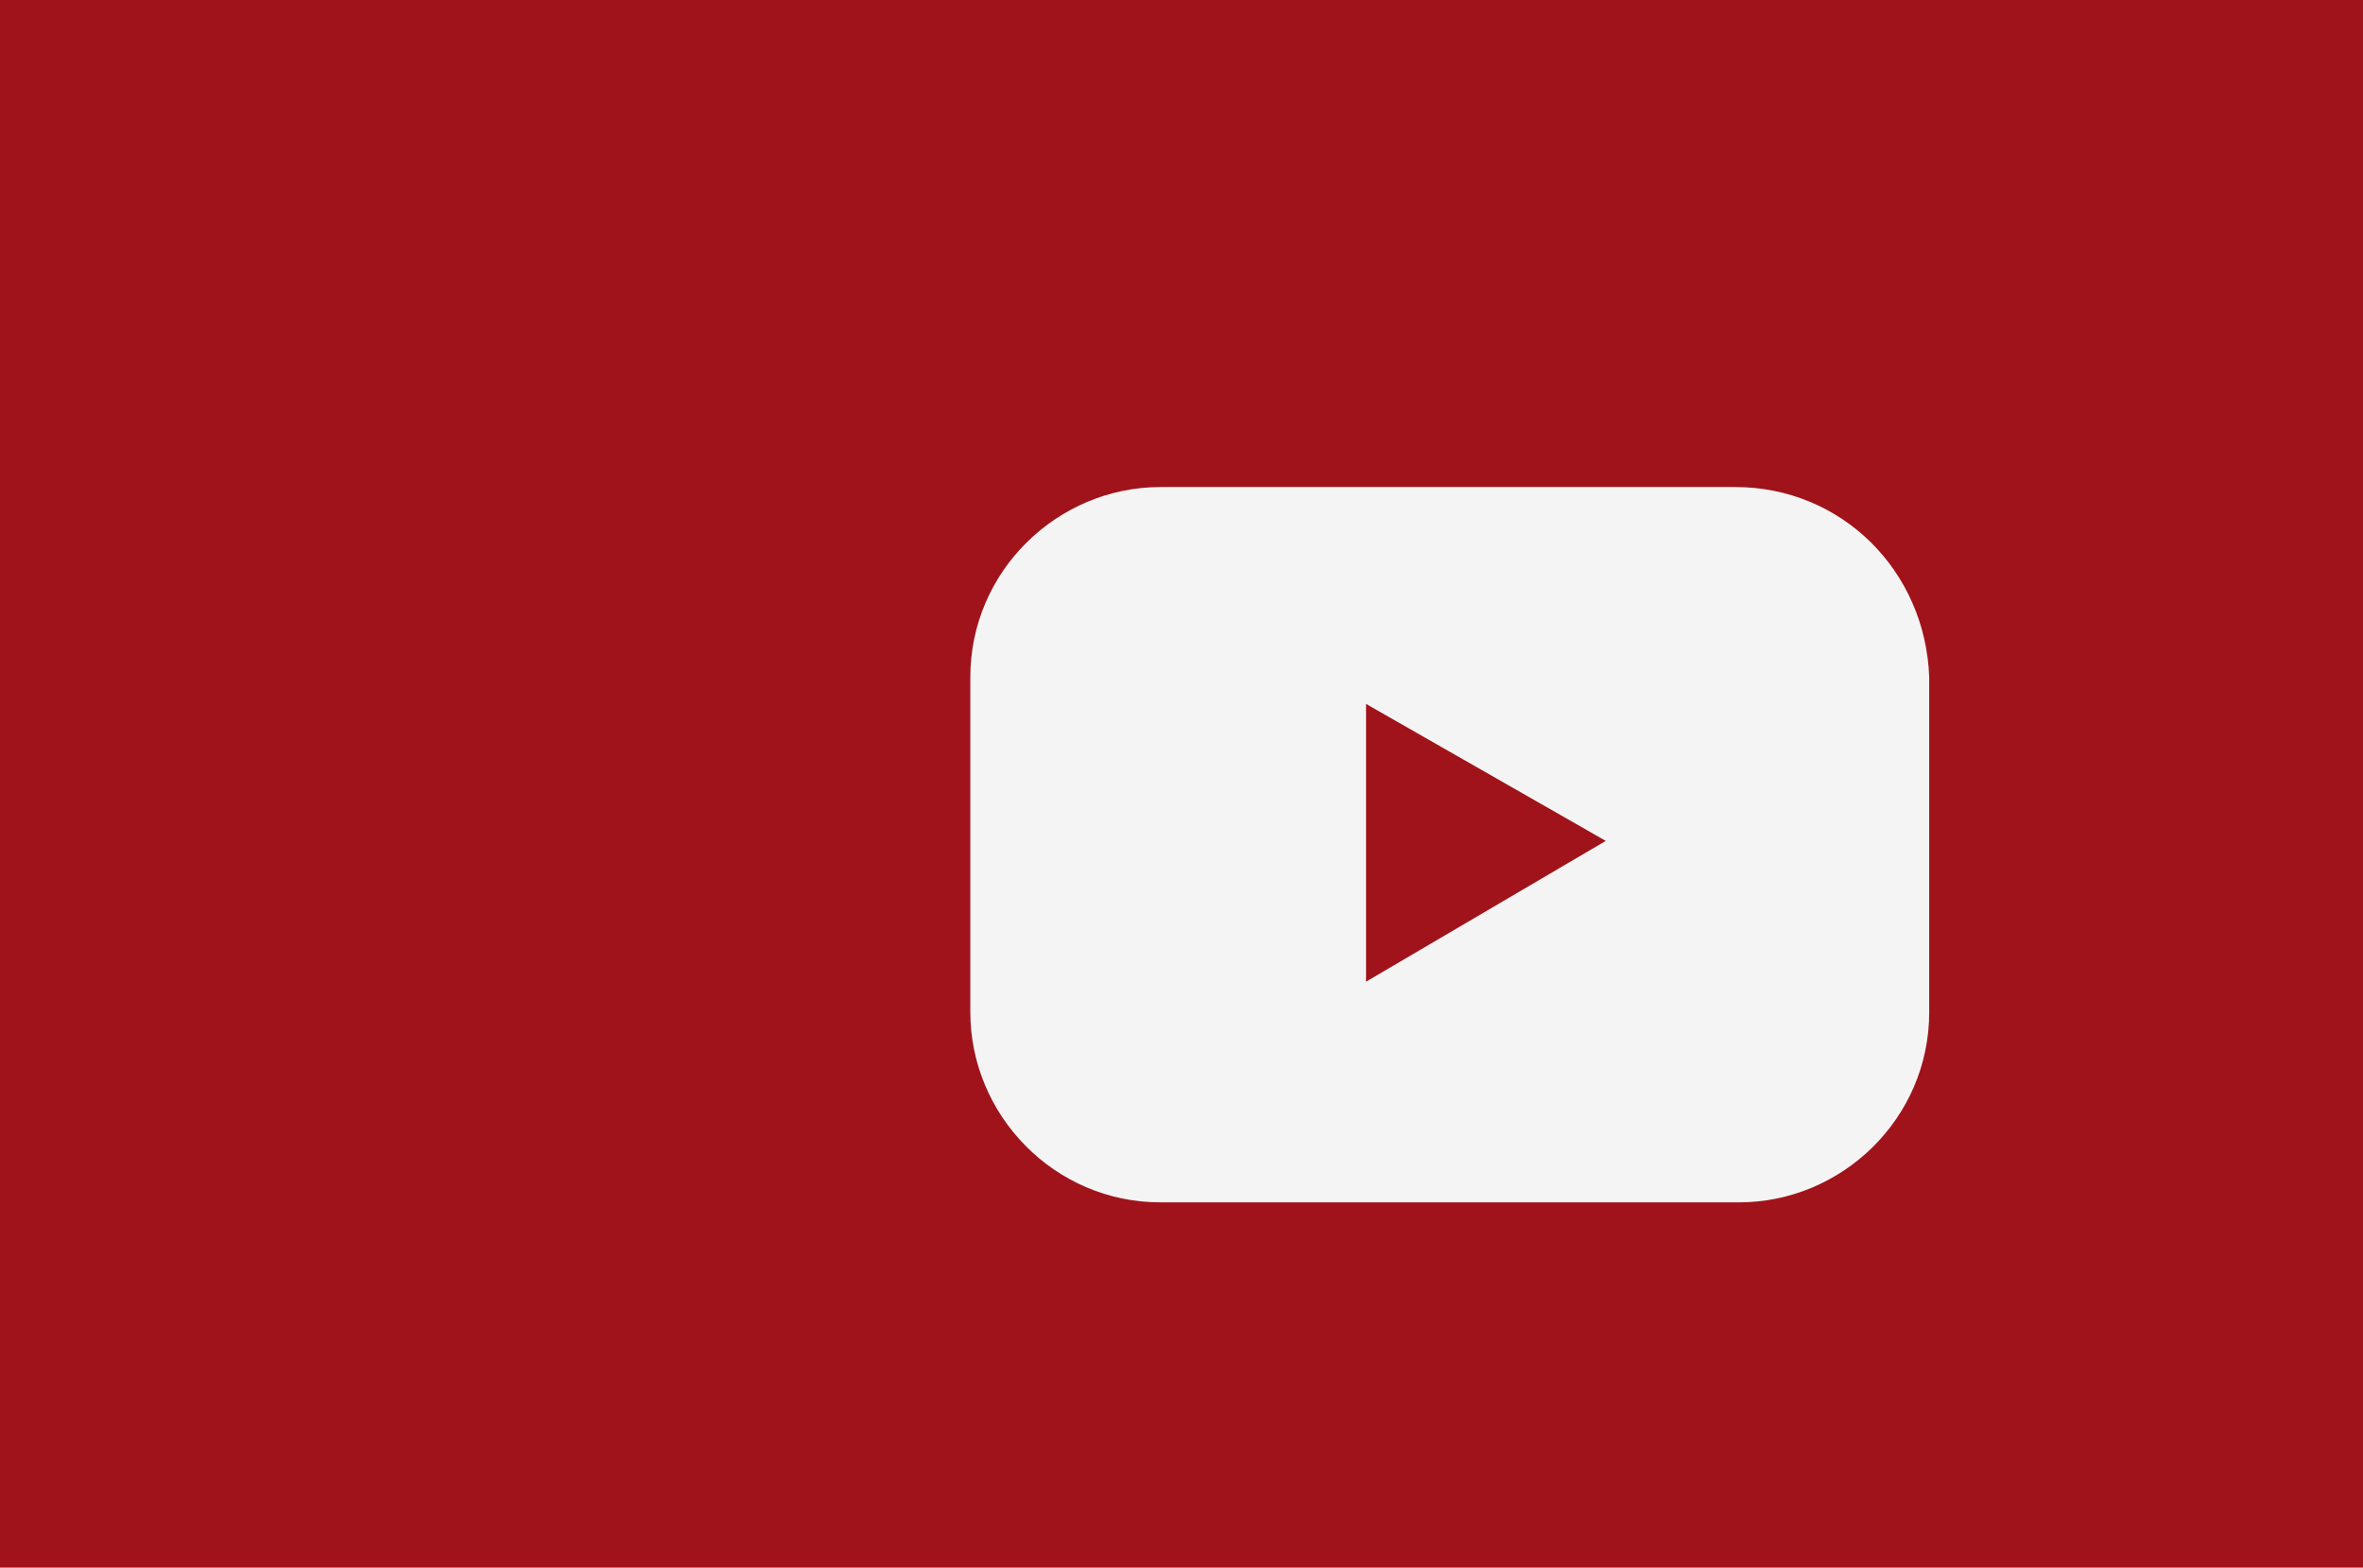 <?xml version="1.0" encoding="utf-8"?>
<!-- Generator: Adobe Illustrator 21.0.0, SVG Export Plug-In . SVG Version: 6.00 Build 0)  -->
<svg version="1.1" id="Capa_1" xmlns="http://www.w3.org/2000/svg" xmlns:xlink="http://www.w3.org/1999/xlink" x="0px" y="0px"
	 viewBox="0 0 62.1 41.2" style="enable-background:new 0 0 62.1 41.2;" xml:space="preserve">
<style type="text/css">
	.st0{fill:#9A999E;}
	.st1{opacity:0.8;fill:#0083C6;}
	.st2{opacity:0.5;}
	.st3{clip-path:url(#SVGID_4_);fill:#2F4680;}
	.st4{fill-rule:evenodd;clip-rule:evenodd;fill:#FFFFFF;}
	.st5{fill-rule:evenodd;clip-rule:evenodd;fill:#2F3F79;}
	.st6{fill-rule:evenodd;clip-rule:evenodd;fill:#2F4179;}
	.st7{fill-rule:evenodd;clip-rule:evenodd;fill:#2F417B;}
	.st8{fill-rule:evenodd;clip-rule:evenodd;fill:#2F427C;}
	.st9{fill-rule:evenodd;clip-rule:evenodd;fill:#2F437D;}
	.st10{fill-rule:evenodd;clip-rule:evenodd;fill:#2F447E;}
	.st11{fill-rule:evenodd;clip-rule:evenodd;fill:#2F4580;}
	.st12{fill-rule:evenodd;clip-rule:evenodd;fill:#2F4680;}
	.st13{fill-rule:evenodd;clip-rule:evenodd;fill:#2F4882;}
	.st14{fill-rule:evenodd;clip-rule:evenodd;fill:#2F4983;}
	.st15{fill-rule:evenodd;clip-rule:evenodd;fill:#2F4A84;}
	.st16{fill-rule:evenodd;clip-rule:evenodd;fill:#2E4B85;}
	.st17{fill-rule:evenodd;clip-rule:evenodd;fill:#304B85;}
	.st18{fill-rule:evenodd;clip-rule:evenodd;fill:#2F4C87;}
	.st19{fill-rule:evenodd;clip-rule:evenodd;fill:#304D88;}
	.st20{fill-rule:evenodd;clip-rule:evenodd;fill:#314E87;}
	.st21{fill-rule:evenodd;clip-rule:evenodd;fill:#314F89;}
	.st22{fill-rule:evenodd;clip-rule:evenodd;fill:#315089;}
	.st23{fill-rule:evenodd;clip-rule:evenodd;fill:#31508A;}
	.st24{fill-rule:evenodd;clip-rule:evenodd;fill:#32518A;}
	.st25{fill-rule:evenodd;clip-rule:evenodd;fill:#35528B;}
	.st26{fill-rule:evenodd;clip-rule:evenodd;fill:#34548C;}
	.st27{fill-rule:evenodd;clip-rule:evenodd;fill:#36558D;}
	.st28{fill-rule:evenodd;clip-rule:evenodd;fill:#36568E;}
	.st29{fill-rule:evenodd;clip-rule:evenodd;fill:#38568C;}
	.st30{fill-rule:evenodd;clip-rule:evenodd;fill:#39578E;}
	.st31{fill-rule:evenodd;clip-rule:evenodd;fill:#38568D;}
	.st32{fill-rule:evenodd;clip-rule:evenodd;fill:#3A588F;}
	.st33{fill-rule:evenodd;clip-rule:evenodd;fill:#39588F;}
	.st34{fill-rule:evenodd;clip-rule:evenodd;fill:#3C5990;}
	.st35{fill-rule:evenodd;clip-rule:evenodd;fill:#3C5A90;}
	.st36{fill-rule:evenodd;clip-rule:evenodd;fill:#3E5C91;}
	.st37{fill-rule:evenodd;clip-rule:evenodd;fill:#3E5D92;}
	.st38{fill-rule:evenodd;clip-rule:evenodd;fill:#405F93;}
	.st39{fill-rule:evenodd;clip-rule:evenodd;fill:#405D92;}
	.st40{fill-rule:evenodd;clip-rule:evenodd;fill:#3F5F93;}
	.st41{fill-rule:evenodd;clip-rule:evenodd;fill:#426093;}
	.st42{fill-rule:evenodd;clip-rule:evenodd;fill:#426194;}
	.st43{fill-rule:evenodd;clip-rule:evenodd;fill:#436194;}
	.st44{fill-rule:evenodd;clip-rule:evenodd;fill:#436295;}
	.st45{fill-rule:evenodd;clip-rule:evenodd;fill:#436396;}
	.st46{fill-rule:evenodd;clip-rule:evenodd;fill:#456495;}
	.st47{fill-rule:evenodd;clip-rule:evenodd;fill:#456496;}
	.st48{fill-rule:evenodd;clip-rule:evenodd;fill:#476596;}
	.st49{fill-rule:evenodd;clip-rule:evenodd;fill:#476696;}
	.st50{fill-rule:evenodd;clip-rule:evenodd;fill:#476697;}
	.st51{fill-rule:evenodd;clip-rule:evenodd;fill:#476798;}
	.st52{fill-rule:evenodd;clip-rule:evenodd;fill:#496899;}
	.st53{fill-rule:evenodd;clip-rule:evenodd;fill:#496A98;}
	.st54{fill-rule:evenodd;clip-rule:evenodd;fill:#4A6A9A;}
	.st55{fill-rule:evenodd;clip-rule:evenodd;fill:#4A6B99;}
	.st56{fill-rule:evenodd;clip-rule:evenodd;fill:#4A6B9A;}
	.st57{fill-rule:evenodd;clip-rule:evenodd;fill:#B81D2D;}
	.st58{fill:#D7D8DC;stroke:#D7D8DC;stroke-width:2;stroke-miterlimit:10;}
	.st59{fill:#FFFFFF;stroke:#D7D8DC;stroke-width:2;stroke-miterlimit:10;}
	.st60{fill:#444242;}
	.st61{fill:#A0131A;}
	.st62{fill:url(#SVGID_7_);}
	.st63{fill:url(#SVGID_10_);}
	.st64{opacity:0.4;clip-path:url(#SVGID_12_);fill:#444242;}
	.st65{clip-path:url(#SVGID_12_);}
	.st66{fill:#FFFFFF;}
	.st67{opacity:0.7;fill:#444242;}
	.st68{fill:#FFFFFF;stroke:#000000;stroke-miterlimit:10;}
	.st69{fill-rule:evenodd;clip-rule:evenodd;}
	.st70{fill-rule:evenodd;clip-rule:evenodd;fill:#1CACE9;}
	.st71{opacity:0.5;fill:#FFFFFF;}
	.st72{fill-rule:evenodd;clip-rule:evenodd;fill:url(#SVGID_15_);}
	.st73{fill:#F4F4F5;}
	.st74{fill:url(#SVGID_16_);}
	.st75{fill:url(#SVGID_17_);}
	.st76{fill:#067FB2;}
	.st77{fill-rule:evenodd;clip-rule:evenodd;fill:#287CF4;}
	.st78{fill-rule:evenodd;clip-rule:evenodd;fill:#11B8EC;}
	.st79{fill:none;stroke:#000000;}
	.st80{fill:#11B8EC;}
	.st81{fill-rule:evenodd;clip-rule:evenodd;fill:#282828;}
	.st82{fill:#46CE70;}
	.st83{fill-rule:evenodd;clip-rule:evenodd;fill:#E5F3FB;}
	.st84{fill:#282828;}
	.st85{fill:#F63D6E;}
	.st86{fill:url(#SVGID_18_);}
	.st87{fill:#395395;}
	.st88{fill:#7BC2F5;}
	.st89{fill:#32B746;}
	.st90{fill:#FFEB15;}
	.st91{fill:url(#SVGID_21_);}
	.st92{opacity:0.4;clip-path:url(#SVGID_23_);fill:url(#SVGID_24_);}
	.st93{opacity:0.4;clip-path:url(#SVGID_23_);fill:url(#SVGID_25_);}
	.st94{opacity:0.6;clip-path:url(#SVGID_27_);fill:url(#SVGID_28_);}
	.st95{opacity:0.6;clip-path:url(#SVGID_27_);fill:url(#SVGID_29_);}
	.st96{opacity:0.6;clip-path:url(#SVGID_31_);fill:url(#SVGID_32_);}
	.st97{opacity:0.6;clip-path:url(#SVGID_31_);fill:url(#SVGID_33_);}
	.st98{fill:url(#SVGID_36_);}
	.st99{fill:url(#SVGID_39_);}
	.st100{fill:url(#SVGID_42_);}
	.st101{opacity:0.3;}
	.st102{fill:none;stroke:#A0131A;stroke-miterlimit:10;}
	.st103{fill:none;stroke:#444242;stroke-width:0.6;stroke-miterlimit:10;}
	.st104{fill:#D7D8DC;}
	.st105{opacity:0.15;}
	.st106{fill:none;stroke:#444242;stroke-width:0.75;stroke-miterlimit:10;}
	.st107{fill:url(#SVGID_47_);}
	.st108{fill:url(#SVGID_50_);}
	.st109{fill:url(#SVGID_51_);}
	.st110{fill:url(#SVGID_54_);}
	.st111{fill:url(#SVGID_55_);}
	.st112{fill:url(#SVGID_58_);}
	.st113{fill:url(#SVGID_59_);}
	.st114{fill:url(#SVGID_62_);}
	.st115{fill:url(#SVGID_63_);}
	.st116{fill:url(#SVGID_66_);}
	.st117{fill:url(#SVGID_67_);}
	.st118{fill:url(#SVGID_70_);}
	.st119{fill:url(#SVGID_71_);}
	.st120{fill:url(#SVGID_74_);}
	.st121{fill:url(#SVGID_75_);}
	.st122{clip-path:url(#SVGID_77_);}
	.st123{fill:url(#SVGID_78_);}
	.st124{fill:url(#SVGID_79_);}
	.st125{fill:url(#SVGID_82_);}
	.st126{fill:url(#SVGID_83_);}
	.st127{fill:url(#SVGID_86_);}
	.st128{fill:url(#SVGID_87_);}
	.st129{opacity:0.7;clip-path:url(#SVGID_89_);fill:url(#SVGID_90_);}
	.st130{opacity:0.7;clip-path:url(#SVGID_89_);fill:url(#SVGID_91_);}
	.st131{clip-path:url(#SVGID_93_);}
	.st132{opacity:0.4;clip-path:url(#SVGID_93_);}
	.st133{clip-path:url(#SVGID_97_);}
	.st134{fill:#CD700C;}
	.st135{fill:#0083C6;}
	.st136{fill:#C8BA15;}
	.st137{fill:#007C41;}
	.st138{fill:url(#SVGID_100_);}
	.st139{fill:url(#SVGID_101_);}
	.st140{fill:url(#SVGID_104_);}
	.st141{fill:url(#SVGID_105_);}
	.st142{fill:url(#SVGID_108_);}
	.st143{fill:url(#SVGID_109_);}
	.st144{fill-rule:evenodd;clip-rule:evenodd;fill:#A0131A;}
	.st145{fill:#A31414;}
	.st146{fill:#B6B6B7;}
	.st147{clip-path:url(#XMLID_66_);fill:#222220;}
	.st148{fill:#3A4966;}
	.st149{fill:#A0A1A1;}
	.st150{fill:#222220;}
	.st151{fill:none;}
	.st152{fill-rule:evenodd;clip-rule:evenodd;fill:#ECE23A;}
	.st153{fill-rule:evenodd;clip-rule:evenodd;fill:#D3CA2D;}
	.st154{fill:#CC5B2C;}
	.st155{fill:url(#SVGID_110_);}
	.st156{fill:#222221;}
	.st157{fill:url(#SVGID_111_);}
	.st158{fill:url(#SVGID_112_);}
	.st159{fill:url(#SVGID_113_);}
	.st160{fill:url(#SVGID_114_);}
	.st161{fill:#0074BA;}
	.st162{fill:#797878;}
	.st163{fill:url(#SVGID_115_);}
	.st164{fill:url(#SVGID_116_);}
	.st165{fill:url(#SVGID_117_);}
	.st166{fill:url(#SVGID_118_);}
	.st167{fill:url(#SVGID_119_);}
	.st168{fill:url(#SVGID_120_);}
	.st169{fill:url(#SVGID_121_);}
	.st170{fill:url(#SVGID_122_);}
	.st171{fill:url(#SVGID_123_);}
	.st172{fill:url(#SVGID_124_);}
	.st173{fill:url(#SVGID_125_);}
	.st174{fill:url(#SVGID_126_);}
	.st175{fill:url(#SVGID_127_);}
	.st176{fill:url(#SVGID_128_);}
	.st177{fill:url(#SVGID_129_);}
	.st178{fill:url(#SVGID_130_);}
	.st179{fill:url(#SVGID_131_);}
	.st180{fill:url(#SVGID_132_);}
	.st181{fill:url(#SVGID_133_);}
	.st182{fill:url(#SVGID_134_);}
	.st183{fill:url(#SVGID_135_);}
	.st184{fill:url(#SVGID_136_);}
	.st185{fill:url(#SVGID_137_);}
	.st186{fill:url(#SVGID_138_);}
	.st187{fill:url(#SVGID_139_);}
	.st188{fill:url(#SVGID_140_);}
	.st189{fill:url(#SVGID_141_);}
	.st190{fill:url(#SVGID_142_);}
	.st191{fill:url(#SVGID_143_);}
	.st192{fill:url(#SVGID_144_);}
	.st193{fill:url(#SVGID_145_);}
	.st194{fill:url(#SVGID_146_);}
	.st195{fill:url(#SVGID_147_);}
	.st196{fill:url(#SVGID_148_);}
	.st197{fill:url(#SVGID_149_);}
	.st198{fill:url(#SVGID_150_);}
	.st199{fill:url(#SVGID_151_);}
	.st200{fill:url(#SVGID_152_);}
	.st201{fill:url(#SVGID_153_);}
	.st202{fill:url(#SVGID_154_);}
	.st203{fill:url(#SVGID_155_);}
	.st204{fill:url(#SVGID_156_);}
	.st205{fill:url(#SVGID_157_);}
	.st206{fill:url(#SVGID_158_);}
	.st207{fill:url(#SVGID_159_);}
	.st208{fill:url(#SVGID_160_);}
	.st209{fill:url(#SVGID_161_);}
	.st210{fill:url(#SVGID_162_);}
	.st211{fill:url(#SVGID_163_);}
	.st212{fill:url(#SVGID_164_);}
	.st213{fill:url(#SVGID_165_);}
	.st214{fill:url(#SVGID_166_);}
	.st215{fill:url(#SVGID_167_);}
	.st216{fill:url(#SVGID_168_);}
	.st217{fill:url(#SVGID_169_);}
	.st218{fill:url(#SVGID_170_);}
	.st219{fill:url(#SVGID_171_);}
	.st220{fill:url(#SVGID_172_);}
	.st221{fill:url(#SVGID_173_);}
	.st222{fill:url(#SVGID_174_);}
	.st223{fill:url(#SVGID_175_);}
	.st224{fill:url(#SVGID_176_);}
	.st225{fill:url(#SVGID_177_);}
	.st226{fill:url(#SVGID_178_);}
	.st227{fill:url(#SVGID_179_);}
	.st228{fill:url(#SVGID_180_);}
	.st229{fill:url(#SVGID_181_);}
	.st230{fill:url(#SVGID_182_);}
	.st231{fill:url(#SVGID_183_);}
	.st232{fill:url(#SVGID_184_);}
	.st233{fill:url(#SVGID_185_);}
	.st234{fill:url(#SVGID_186_);}
	.st235{fill:url(#SVGID_187_);}
	.st236{fill:url(#SVGID_188_);}
	.st237{fill:url(#SVGID_189_);}
	.st238{fill:url(#SVGID_190_);}
	.st239{fill:url(#SVGID_191_);}
	.st240{fill:url(#SVGID_192_);}
	.st241{fill:url(#SVGID_193_);}
	.st242{fill:url(#SVGID_194_);}
	.st243{fill:url(#SVGID_195_);}
	.st244{fill:url(#SVGID_196_);}
	.st245{fill:url(#SVGID_197_);}
	.st246{fill:url(#SVGID_198_);}
	.st247{fill:url(#SVGID_199_);}
	.st248{fill:url(#SVGID_200_);}
	.st249{fill:url(#SVGID_201_);}
	.st250{fill:url(#SVGID_202_);}
	.st251{fill:url(#SVGID_203_);}
	.st252{fill:url(#SVGID_204_);}
	.st253{fill:url(#SVGID_205_);}
	.st254{fill:url(#SVGID_206_);}
	.st255{fill:url(#SVGID_207_);}
	.st256{fill:url(#SVGID_208_);}
	.st257{fill:url(#SVGID_209_);}
	.st258{fill:url(#SVGID_210_);}
	.st259{fill:url(#SVGID_211_);}
	.st260{fill:url(#SVGID_212_);}
	.st261{fill:url(#SVGID_213_);}
	.st262{fill:url(#SVGID_214_);}
	.st263{fill:url(#SVGID_215_);}
	.st264{fill:url(#SVGID_216_);}
	.st265{fill:url(#SVGID_217_);}
	.st266{fill:url(#SVGID_218_);}
	.st267{fill:url(#SVGID_219_);}
	.st268{fill:url(#SVGID_220_);}
	.st269{fill:url(#SVGID_221_);}
	.st270{fill:url(#SVGID_222_);}
	.st271{fill:url(#SVGID_223_);}
	.st272{fill:url(#SVGID_224_);}
	.st273{fill:url(#SVGID_225_);}
	.st274{fill:url(#SVGID_226_);}
	.st275{fill:url(#SVGID_227_);}
	.st276{fill:url(#SVGID_228_);}
	.st277{fill:url(#SVGID_229_);}
	.st278{fill:url(#SVGID_230_);}
	.st279{fill:url(#SVGID_231_);}
	.st280{fill:url(#SVGID_232_);}
	.st281{fill:url(#SVGID_233_);}
	.st282{fill:url(#SVGID_234_);}
	.st283{fill:url(#SVGID_235_);}
	.st284{fill:url(#SVGID_236_);}
	.st285{fill:url(#SVGID_237_);}
	.st286{fill:url(#SVGID_238_);}
	.st287{fill:url(#SVGID_239_);}
	.st288{fill:url(#SVGID_240_);}
	.st289{fill:url(#SVGID_241_);}
	.st290{fill:url(#SVGID_242_);}
	.st291{fill:url(#SVGID_243_);}
	.st292{fill:url(#SVGID_244_);}
	.st293{fill:url(#SVGID_245_);}
	.st294{fill:url(#SVGID_246_);}
	.st295{fill:url(#SVGID_247_);}
	.st296{fill:url(#SVGID_248_);}
	.st297{fill:url(#SVGID_249_);}
	.st298{fill:url(#SVGID_250_);}
	.st299{fill:url(#SVGID_251_);}
	.st300{fill:url(#SVGID_252_);}
	.st301{fill:url(#SVGID_253_);}
	.st302{fill:url(#SVGID_254_);}
	.st303{fill:url(#SVGID_255_);}
	.st304{fill:url(#SVGID_256_);}
	.st305{fill:url(#SVGID_257_);}
	.st306{fill:url(#SVGID_258_);}
	.st307{fill:url(#SVGID_259_);}
	.st308{fill:url(#SVGID_260_);}
	.st309{fill:url(#SVGID_261_);}
	.st310{fill:url(#SVGID_262_);}
	.st311{fill:url(#SVGID_263_);}
	.st312{fill:url(#SVGID_264_);}
	.st313{fill:url(#SVGID_265_);}
	.st314{fill:url(#SVGID_266_);}
	.st315{fill:url(#SVGID_267_);}
	.st316{fill:url(#SVGID_268_);}
	.st317{fill:url(#SVGID_269_);}
	.st318{fill:url(#SVGID_270_);}
	.st319{fill:url(#SVGID_271_);}
	.st320{fill:url(#SVGID_272_);}
	.st321{fill:url(#SVGID_273_);}
	.st322{fill:url(#SVGID_274_);}
	.st323{fill:url(#SVGID_275_);}
	.st324{fill:url(#SVGID_276_);}
	.st325{fill:url(#SVGID_277_);}
	.st326{fill:url(#SVGID_278_);}
	.st327{fill:url(#SVGID_279_);}
	.st328{fill:url(#SVGID_280_);}
	.st329{fill:url(#SVGID_281_);}
	.st330{fill:url(#SVGID_282_);}
	.st331{fill:url(#SVGID_283_);}
	.st332{fill:url(#SVGID_284_);}
	.st333{fill:url(#SVGID_285_);}
	.st334{fill:url(#SVGID_286_);}
	.st335{fill:url(#SVGID_287_);}
	.st336{fill:url(#SVGID_288_);}
	.st337{fill:url(#SVGID_289_);}
	.st338{fill:url(#SVGID_290_);}
	.st339{fill:url(#SVGID_291_);}
	.st340{fill:url(#SVGID_292_);}
	.st341{fill:url(#SVGID_293_);}
	.st342{fill:url(#SVGID_294_);}
	.st343{fill:url(#SVGID_295_);}
	.st344{fill:url(#SVGID_296_);}
	.st345{fill:url(#SVGID_297_);}
	.st346{fill:url(#SVGID_298_);}
	.st347{fill:url(#SVGID_299_);}
	.st348{fill:url(#SVGID_300_);}
	.st349{fill:url(#SVGID_301_);}
	.st350{fill:url(#SVGID_302_);}
	.st351{fill:url(#SVGID_303_);}
	.st352{fill:url(#SVGID_304_);}
	.st353{fill:url(#SVGID_305_);}
	.st354{fill:url(#SVGID_306_);}
	.st355{fill:url(#SVGID_307_);}
	.st356{fill:url(#SVGID_308_);}
	.st357{fill:url(#SVGID_309_);}
	.st358{fill:url(#SVGID_310_);}
	.st359{fill:url(#SVGID_311_);}
	.st360{fill:url(#SVGID_312_);}
	.st361{fill:url(#SVGID_313_);}
	.st362{fill:url(#SVGID_314_);}
	.st363{fill:url(#SVGID_315_);}
	.st364{fill:url(#SVGID_316_);}
	.st365{fill:url(#SVGID_317_);}
	.st366{fill:url(#SVGID_318_);}
	.st367{fill:url(#SVGID_319_);}
	.st368{fill:url(#SVGID_320_);}
	.st369{fill:url(#SVGID_321_);}
	.st370{fill:url(#SVGID_322_);}
	.st371{fill:url(#SVGID_323_);}
	.st372{fill:url(#SVGID_324_);}
	.st373{fill:url(#SVGID_325_);}
	.st374{fill:url(#SVGID_326_);}
	.st375{fill:url(#SVGID_327_);}
	.st376{fill:url(#SVGID_328_);}
	.st377{fill:url(#SVGID_329_);}
	.st378{fill:url(#SVGID_330_);}
	.st379{fill:url(#SVGID_331_);}
	.st380{fill:url(#SVGID_332_);}
	.st381{fill:url(#SVGID_333_);}
	.st382{fill:url(#SVGID_334_);}
	.st383{fill:url(#SVGID_335_);}
	.st384{fill:url(#SVGID_336_);}
	.st385{fill:url(#SVGID_337_);}
	.st386{fill:url(#SVGID_338_);}
	.st387{fill:url(#SVGID_339_);}
	.st388{fill:url(#SVGID_340_);}
	.st389{fill:url(#SVGID_341_);}
	.st390{fill:url(#SVGID_342_);}
	.st391{fill:url(#SVGID_343_);}
	.st392{fill:url(#SVGID_344_);}
	.st393{fill:url(#SVGID_345_);}
	.st394{fill:url(#SVGID_346_);}
	.st395{fill:url(#SVGID_347_);}
	.st396{fill:url(#SVGID_348_);}
	.st397{fill:url(#SVGID_349_);}
	.st398{fill:url(#SVGID_350_);}
	.st399{fill:url(#SVGID_351_);}
	.st400{fill:url(#SVGID_352_);}
	.st401{fill:url(#SVGID_353_);}
	.st402{fill:url(#SVGID_354_);}
	.st403{fill:url(#SVGID_355_);}
	.st404{fill:url(#SVGID_356_);}
	.st405{fill:url(#SVGID_357_);}
	.st406{fill:url(#SVGID_358_);}
	.st407{fill:url(#SVGID_359_);}
	.st408{fill:url(#SVGID_360_);}
	.st409{fill:url(#SVGID_361_);}
	.st410{fill:url(#SVGID_362_);}
	.st411{fill:url(#SVGID_363_);}
	.st412{fill:url(#SVGID_364_);}
	.st413{fill:url(#SVGID_365_);}
	.st414{fill:url(#SVGID_366_);}
	.st415{fill:url(#SVGID_367_);}
	.st416{fill:url(#SVGID_368_);}
	.st417{fill:url(#SVGID_369_);}
	.st418{fill:url(#SVGID_370_);}
	.st419{fill:url(#SVGID_371_);}
	.st420{fill:url(#SVGID_372_);}
	.st421{fill:url(#SVGID_373_);}
	.st422{fill:url(#SVGID_374_);}
	.st423{fill:url(#SVGID_375_);}
	.st424{fill:url(#SVGID_376_);}
	.st425{fill:url(#SVGID_377_);}
	.st426{fill:url(#SVGID_378_);}
	.st427{fill:url(#SVGID_379_);}
	.st428{fill:url(#SVGID_380_);}
	.st429{fill:url(#SVGID_381_);}
	.st430{fill:url(#SVGID_382_);}
	.st431{fill:url(#SVGID_383_);}
	.st432{fill:url(#SVGID_384_);}
	.st433{fill:url(#SVGID_385_);}
	.st434{fill:url(#SVGID_386_);}
	.st435{fill:url(#SVGID_387_);}
	.st436{fill:url(#SVGID_388_);}
	.st437{fill:url(#SVGID_389_);}
	.st438{fill:url(#SVGID_390_);}
	.st439{fill:url(#SVGID_391_);}
	.st440{fill:url(#SVGID_392_);}
	.st441{fill:url(#SVGID_393_);}
	.st442{fill:url(#SVGID_394_);}
	.st443{fill:url(#SVGID_395_);}
	.st444{fill:url(#SVGID_396_);}
	.st445{fill:url(#SVGID_397_);}
	.st446{fill:url(#SVGID_398_);}
	.st447{fill:url(#SVGID_399_);}
	.st448{fill:url(#SVGID_400_);}
	.st449{fill:url(#SVGID_401_);}
	.st450{fill:url(#SVGID_402_);}
	.st451{fill:url(#SVGID_403_);}
	.st452{fill:url(#SVGID_404_);}
	.st453{fill:url(#SVGID_405_);}
	.st454{fill:url(#SVGID_406_);}
	.st455{fill:url(#SVGID_407_);}
	.st456{fill:url(#SVGID_408_);}
	.st457{fill:url(#SVGID_409_);}
	.st458{fill:url(#SVGID_410_);}
	.st459{fill:url(#SVGID_411_);}
	.st460{fill:url(#SVGID_412_);}
	.st461{fill:url(#SVGID_413_);}
	.st462{fill:url(#SVGID_414_);}
	.st463{fill:url(#SVGID_415_);}
	.st464{fill:url(#SVGID_416_);}
	.st465{fill:url(#SVGID_417_);}
	.st466{fill:url(#SVGID_418_);}
	.st467{fill:url(#SVGID_419_);}
	.st468{fill:url(#SVGID_420_);}
	.st469{fill:url(#SVGID_421_);}
	.st470{fill:url(#SVGID_422_);}
	.st471{fill:url(#SVGID_423_);}
	.st472{fill:url(#SVGID_424_);}
	.st473{fill:url(#SVGID_425_);}
	.st474{fill:url(#SVGID_426_);}
	.st475{fill:url(#SVGID_427_);}
	.st476{fill:url(#SVGID_428_);}
	.st477{fill:url(#SVGID_429_);}
	.st478{fill:url(#SVGID_430_);}
	.st479{fill:url(#SVGID_431_);}
	.st480{fill:url(#SVGID_432_);}
	.st481{fill:url(#SVGID_433_);}
	.st482{fill:url(#SVGID_434_);}
	.st483{fill:url(#SVGID_435_);}
	.st484{fill:url(#SVGID_436_);}
	.st485{fill:url(#SVGID_437_);}
	.st486{fill:url(#SVGID_438_);}
	.st487{fill:url(#SVGID_439_);}
	.st488{fill:url(#SVGID_440_);}
	.st489{fill:url(#SVGID_441_);}
	.st490{fill:url(#SVGID_442_);}
	.st491{fill:url(#SVGID_443_);}
	.st492{fill:url(#SVGID_444_);}
	.st493{fill:url(#SVGID_445_);}
	.st494{fill:url(#SVGID_446_);}
	.st495{fill:url(#SVGID_447_);}
	.st496{fill:url(#SVGID_448_);}
	.st497{fill:url(#SVGID_449_);}
	.st498{fill:url(#SVGID_450_);}
	.st499{fill:url(#SVGID_451_);}
	.st500{fill:url(#SVGID_452_);}
	.st501{fill:url(#SVGID_453_);}
	.st502{fill:url(#SVGID_454_);}
	.st503{fill:url(#SVGID_455_);}
	.st504{fill:url(#SVGID_456_);}
	.st505{fill:url(#SVGID_457_);}
	.st506{fill:url(#SVGID_458_);}
	.st507{fill:url(#SVGID_459_);}
	.st508{fill:url(#SVGID_460_);}
	.st509{fill:url(#SVGID_461_);}
	.st510{fill:url(#SVGID_462_);}
	.st511{fill:url(#SVGID_463_);}
	.st512{fill:url(#SVGID_464_);}
	.st513{fill:url(#SVGID_465_);}
	.st514{fill:url(#SVGID_466_);}
	.st515{fill:url(#SVGID_467_);}
	.st516{fill:url(#SVGID_468_);}
	.st517{fill:url(#SVGID_469_);}
	.st518{fill:url(#SVGID_470_);}
	.st519{fill:url(#SVGID_471_);}
	.st520{fill:url(#SVGID_472_);}
	.st521{fill:url(#SVGID_473_);}
	.st522{fill:url(#SVGID_474_);}
	.st523{fill:url(#SVGID_475_);}
	.st524{fill:url(#SVGID_476_);}
	.st525{fill:url(#SVGID_477_);}
	.st526{fill:url(#SVGID_478_);}
	.st527{fill:url(#SVGID_479_);}
	.st528{fill:url(#SVGID_480_);}
	.st529{fill:url(#SVGID_481_);}
	.st530{fill:url(#SVGID_482_);}
	.st531{fill:url(#SVGID_483_);}
	.st532{fill:url(#SVGID_484_);}
	.st533{fill:url(#SVGID_485_);}
	.st534{fill:url(#SVGID_486_);}
	.st535{fill:url(#SVGID_487_);}
	.st536{fill:url(#SVGID_488_);}
	.st537{fill:url(#SVGID_489_);}
	.st538{fill:url(#SVGID_490_);}
	.st539{fill:url(#SVGID_491_);}
	.st540{fill:url(#SVGID_492_);}
	.st541{fill:url(#SVGID_493_);}
	.st542{fill:url(#SVGID_494_);}
	.st543{fill:url(#SVGID_495_);}
	.st544{fill:url(#SVGID_496_);}
	.st545{fill:url(#SVGID_497_);}
	.st546{fill:url(#SVGID_498_);}
	.st547{fill:url(#SVGID_499_);}
	.st548{fill:url(#SVGID_500_);}
	.st549{fill:url(#SVGID_501_);}
	.st550{fill:url(#SVGID_502_);}
	.st551{fill:url(#SVGID_503_);}
	.st552{fill:url(#SVGID_504_);}
	.st553{fill:url(#SVGID_505_);}
	.st554{fill:url(#SVGID_506_);}
	.st555{fill:url(#SVGID_507_);}
	.st556{fill:url(#SVGID_508_);}
	.st557{fill:url(#SVGID_509_);}
	.st558{fill:url(#SVGID_510_);}
	.st559{fill:url(#SVGID_511_);}
	.st560{fill:url(#SVGID_512_);}
	.st561{fill:url(#SVGID_513_);}
	.st562{fill:url(#SVGID_514_);}
	.st563{fill:url(#SVGID_515_);}
	.st564{fill:url(#SVGID_516_);}
	.st565{fill:url(#SVGID_517_);}
	.st566{fill:url(#SVGID_518_);}
	.st567{fill:url(#SVGID_519_);}
	.st568{fill:url(#SVGID_520_);}
	.st569{fill:url(#SVGID_521_);}
	.st570{fill:url(#SVGID_522_);}
	.st571{fill:url(#SVGID_523_);}
	.st572{fill:url(#SVGID_524_);}
	.st573{fill:url(#SVGID_525_);}
	.st574{fill:url(#SVGID_526_);}
	.st575{fill:url(#SVGID_527_);}
	.st576{fill:url(#SVGID_528_);}
	.st577{fill:url(#SVGID_529_);}
	.st578{fill:url(#SVGID_530_);}
	.st579{fill:url(#SVGID_531_);}
	.st580{fill:url(#SVGID_532_);}
	.st581{fill:url(#SVGID_533_);}
	.st582{fill:url(#SVGID_534_);}
	.st583{fill:url(#SVGID_535_);}
	.st584{fill:url(#SVGID_536_);}
	.st585{fill:url(#SVGID_537_);}
	.st586{fill:url(#SVGID_538_);}
	.st587{fill:url(#SVGID_539_);}
	.st588{fill:url(#SVGID_540_);}
	.st589{fill:url(#SVGID_541_);}
	.st590{fill:url(#SVGID_542_);}
	.st591{fill:url(#SVGID_543_);}
	.st592{fill:url(#SVGID_544_);}
	.st593{fill:url(#SVGID_545_);}
	.st594{fill:url(#SVGID_546_);}
	.st595{fill:url(#SVGID_547_);}
	.st596{fill:url(#SVGID_548_);}
	.st597{fill:url(#SVGID_549_);}
	.st598{fill:url(#SVGID_550_);}
	.st599{fill:url(#SVGID_551_);}
	.st600{fill:url(#SVGID_552_);}
	.st601{fill:url(#SVGID_553_);}
	.st602{fill:url(#SVGID_554_);}
	.st603{fill:url(#SVGID_555_);}
	.st604{fill:url(#SVGID_556_);}
	.st605{fill:url(#SVGID_557_);}
	.st606{fill:url(#SVGID_558_);}
	.st607{fill:url(#SVGID_559_);}
	.st608{fill:url(#SVGID_560_);}
	.st609{fill:url(#SVGID_561_);}
	.st610{fill:url(#SVGID_562_);}
	.st611{fill:url(#SVGID_563_);}
	.st612{fill:url(#SVGID_564_);}
	.st613{fill:url(#SVGID_565_);}
	.st614{fill:url(#SVGID_566_);}
	.st615{fill:url(#SVGID_567_);}
	.st616{fill:url(#SVGID_568_);}
	.st617{fill:url(#SVGID_569_);}
	.st618{fill:url(#SVGID_570_);}
	.st619{fill:url(#SVGID_571_);}
	.st620{fill:url(#SVGID_572_);}
	.st621{fill:url(#SVGID_573_);}
	.st622{fill:url(#SVGID_574_);}
	.st623{fill:url(#SVGID_575_);}
	.st624{fill:url(#SVGID_576_);}
	.st625{fill:url(#SVGID_577_);}
	.st626{fill:url(#SVGID_578_);}
	.st627{fill:url(#SVGID_579_);}
	.st628{fill:url(#SVGID_580_);}
	.st629{fill:url(#SVGID_581_);}
	.st630{fill:url(#SVGID_582_);}
	.st631{fill:url(#SVGID_583_);}
	.st632{fill:url(#SVGID_584_);}
	.st633{fill:url(#SVGID_585_);}
	.st634{fill:url(#SVGID_586_);}
	.st635{fill:url(#SVGID_587_);}
	.st636{fill:url(#SVGID_588_);}
	.st637{fill:url(#SVGID_589_);}
	.st638{fill:url(#SVGID_590_);}
	.st639{fill:url(#SVGID_591_);}
	.st640{fill:url(#SVGID_592_);}
	.st641{fill:url(#SVGID_593_);}
	.st642{fill:url(#SVGID_594_);}
	.st643{fill:url(#SVGID_595_);}
	.st644{fill:url(#SVGID_596_);}
	.st645{fill:url(#SVGID_597_);}
	.st646{fill:url(#SVGID_598_);}
	.st647{fill:url(#SVGID_599_);}
	.st648{fill:url(#SVGID_600_);}
	.st649{fill:url(#SVGID_601_);}
	.st650{fill:url(#SVGID_602_);}
	.st651{fill:url(#SVGID_603_);}
	.st652{fill:url(#SVGID_604_);}
	.st653{fill:url(#SVGID_605_);}
	.st654{fill:url(#SVGID_606_);}
	.st655{fill:url(#SVGID_607_);}
	.st656{fill:url(#SVGID_608_);}
	.st657{fill:url(#SVGID_609_);}
	.st658{fill:url(#SVGID_610_);}
	.st659{fill:url(#SVGID_611_);}
	.st660{fill:url(#SVGID_612_);}
	.st661{fill:url(#SVGID_613_);}
	.st662{fill:url(#SVGID_614_);}
	.st663{fill:url(#SVGID_615_);}
	.st664{fill:url(#SVGID_616_);}
	.st665{fill:url(#SVGID_617_);}
	.st666{fill:url(#SVGID_618_);}
	.st667{fill:url(#SVGID_619_);}
	.st668{fill:url(#SVGID_620_);}
	.st669{fill:url(#SVGID_621_);}
	.st670{fill:url(#SVGID_622_);}
	.st671{fill:url(#SVGID_623_);}
	.st672{fill:url(#SVGID_624_);}
	.st673{fill:url(#SVGID_625_);}
	.st674{fill:url(#SVGID_626_);}
	.st675{fill:url(#SVGID_627_);}
	.st676{fill:url(#SVGID_628_);}
	.st677{fill:url(#SVGID_629_);}
	.st678{fill:url(#SVGID_630_);}
	.st679{fill:url(#SVGID_631_);}
	.st680{fill:url(#SVGID_632_);}
	.st681{fill:url(#SVGID_633_);}
	.st682{fill:url(#SVGID_634_);}
	.st683{fill:url(#SVGID_635_);}
	.st684{fill:url(#SVGID_636_);}
	.st685{fill:url(#SVGID_637_);}
	.st686{fill:url(#SVGID_638_);}
	.st687{fill:url(#SVGID_639_);}
	.st688{fill:url(#SVGID_640_);}
	.st689{fill:url(#SVGID_641_);}
	.st690{fill:url(#SVGID_642_);}
	.st691{fill:url(#SVGID_643_);}
	.st692{fill:url(#SVGID_644_);}
	.st693{fill:url(#SVGID_645_);}
	.st694{fill:url(#SVGID_646_);}
	.st695{fill:url(#SVGID_647_);}
	.st696{fill:url(#SVGID_648_);}
	.st697{fill:url(#SVGID_649_);}
	.st698{fill:url(#SVGID_650_);}
	.st699{fill:url(#SVGID_651_);}
	.st700{fill:url(#SVGID_652_);}
	.st701{fill:url(#SVGID_653_);}
	.st702{fill:url(#SVGID_654_);}
	.st703{fill:url(#SVGID_655_);}
	.st704{fill:url(#SVGID_656_);}
	.st705{fill:url(#SVGID_657_);}
	.st706{fill:url(#SVGID_658_);}
	.st707{fill:url(#SVGID_659_);}
	.st708{fill:url(#SVGID_660_);}
	.st709{fill:url(#SVGID_661_);}
	.st710{fill:url(#SVGID_662_);}
	.st711{fill:url(#SVGID_663_);}
	.st712{fill:url(#SVGID_664_);}
	.st713{fill:url(#SVGID_665_);}
	.st714{fill:url(#SVGID_666_);}
	.st715{fill:url(#SVGID_667_);}
	.st716{fill:url(#SVGID_668_);}
	.st717{fill:url(#SVGID_669_);}
	.st718{fill:url(#SVGID_670_);}
	.st719{fill:url(#SVGID_671_);}
	.st720{fill:url(#SVGID_672_);}
	.st721{fill:url(#SVGID_673_);}
	.st722{fill:url(#SVGID_674_);}
	.st723{fill:url(#SVGID_675_);}
	.st724{fill:url(#SVGID_676_);}
	.st725{fill:url(#SVGID_677_);}
	.st726{fill:url(#SVGID_678_);}
	.st727{fill:url(#SVGID_679_);}
	.st728{fill:url(#SVGID_680_);}
	.st729{fill:url(#SVGID_681_);}
	.st730{fill:url(#SVGID_682_);}
	.st731{fill:url(#SVGID_683_);}
	.st732{fill:url(#SVGID_684_);}
	.st733{fill:url(#SVGID_685_);}
	.st734{fill:url(#SVGID_686_);}
	.st735{fill:url(#SVGID_687_);}
	.st736{fill:url(#SVGID_688_);}
	.st737{fill:url(#SVGID_689_);}
	.st738{fill:url(#SVGID_690_);}
	.st739{fill:url(#SVGID_691_);}
	.st740{fill:url(#SVGID_692_);}
	.st741{fill:url(#SVGID_693_);}
	.st742{fill:url(#SVGID_694_);}
	.st743{fill:url(#SVGID_695_);}
	.st744{fill:url(#SVGID_696_);}
	.st745{fill:url(#SVGID_697_);}
	.st746{fill:url(#SVGID_698_);}
	.st747{fill:url(#SVGID_699_);}
	.st748{fill:url(#SVGID_700_);}
	.st749{fill:url(#SVGID_701_);}
	.st750{fill:url(#SVGID_702_);}
	.st751{fill:url(#SVGID_703_);}
	.st752{fill:url(#SVGID_704_);}
	.st753{fill:url(#SVGID_705_);}
	.st754{fill:url(#SVGID_706_);}
	.st755{fill:url(#SVGID_707_);}
	.st756{fill:url(#SVGID_708_);}
	.st757{fill:url(#SVGID_709_);}
	.st758{fill:url(#SVGID_710_);}
	.st759{fill:url(#SVGID_711_);}
	.st760{fill:url(#SVGID_712_);}
	.st761{fill:url(#SVGID_713_);}
	.st762{fill:url(#SVGID_714_);}
	.st763{fill:url(#SVGID_715_);}
	.st764{fill:url(#SVGID_716_);}
	.st765{fill:url(#SVGID_717_);}
	.st766{fill:url(#SVGID_718_);}
	.st767{fill:url(#SVGID_719_);}
	.st768{fill:url(#SVGID_720_);}
	.st769{opacity:0.55;fill:url(#SVGID_721_);}
	.st770{opacity:0.55;fill:url(#SVGID_722_);}
	.st771{opacity:0.55;fill:url(#SVGID_723_);}
	.st772{opacity:0.55;fill:url(#SVGID_724_);}
	.st773{fill:url(#SVGID_725_);}
	.st774{fill-rule:evenodd;clip-rule:evenodd;fill:url(#SVGID_726_);}
	.st775{fill-rule:evenodd;clip-rule:evenodd;fill:url(#SVGID_727_);}
	.st776{fill-rule:evenodd;clip-rule:evenodd;fill:url(#SVGID_728_);}
	.st777{fill-rule:evenodd;clip-rule:evenodd;fill:url(#SVGID_729_);}
	.st778{fill-rule:evenodd;clip-rule:evenodd;fill:url(#SVGID_730_);}
	.st779{fill-rule:evenodd;clip-rule:evenodd;fill:url(#SVGID_731_);}
	.st780{fill-rule:evenodd;clip-rule:evenodd;fill:url(#SVGID_732_);}
	.st781{fill-rule:evenodd;clip-rule:evenodd;fill:url(#SVGID_733_);}
	.st782{fill-rule:evenodd;clip-rule:evenodd;fill:url(#SVGID_734_);}
	.st783{fill-rule:evenodd;clip-rule:evenodd;fill:url(#SVGID_735_);}
	.st784{fill-rule:evenodd;clip-rule:evenodd;fill:url(#SVGID_736_);}
	.st785{fill-rule:evenodd;clip-rule:evenodd;fill:url(#SVGID_737_);}
	.st786{fill-rule:evenodd;clip-rule:evenodd;fill:url(#SVGID_738_);}
	.st787{fill-rule:evenodd;clip-rule:evenodd;fill:url(#SVGID_739_);}
	.st788{fill-rule:evenodd;clip-rule:evenodd;fill:url(#SVGID_740_);}
	.st789{fill-rule:evenodd;clip-rule:evenodd;fill:url(#SVGID_741_);}
	.st790{fill-rule:evenodd;clip-rule:evenodd;fill:url(#SVGID_742_);}
	.st791{fill-rule:evenodd;clip-rule:evenodd;fill:url(#SVGID_743_);}
	.st792{fill-rule:evenodd;clip-rule:evenodd;fill:url(#SVGID_744_);}
	.st793{fill-rule:evenodd;clip-rule:evenodd;fill:url(#SVGID_745_);}
	.st794{fill-rule:evenodd;clip-rule:evenodd;fill:url(#SVGID_746_);}
	.st795{fill-rule:evenodd;clip-rule:evenodd;fill:url(#SVGID_747_);}
	.st796{fill-rule:evenodd;clip-rule:evenodd;fill:url(#SVGID_748_);}
	.st797{fill-rule:evenodd;clip-rule:evenodd;fill:url(#SVGID_749_);}
	.st798{fill-rule:evenodd;clip-rule:evenodd;fill:url(#SVGID_750_);}
	.st799{fill-rule:evenodd;clip-rule:evenodd;fill:url(#SVGID_751_);}
	.st800{fill-rule:evenodd;clip-rule:evenodd;fill:url(#SVGID_752_);}
	.st801{fill-rule:evenodd;clip-rule:evenodd;fill:url(#SVGID_753_);}
	.st802{fill-rule:evenodd;clip-rule:evenodd;fill:url(#SVGID_754_);}
	.st803{fill-rule:evenodd;clip-rule:evenodd;fill:url(#SVGID_755_);}
	.st804{fill-rule:evenodd;clip-rule:evenodd;fill:url(#SVGID_756_);}
	.st805{fill-rule:evenodd;clip-rule:evenodd;fill:url(#SVGID_757_);}
	.st806{fill-rule:evenodd;clip-rule:evenodd;fill:url(#SVGID_758_);}
	.st807{fill-rule:evenodd;clip-rule:evenodd;fill:url(#SVGID_759_);}
	.st808{fill-rule:evenodd;clip-rule:evenodd;fill:url(#SVGID_760_);}
	.st809{fill-rule:evenodd;clip-rule:evenodd;fill:url(#SVGID_761_);}
	.st810{fill-rule:evenodd;clip-rule:evenodd;fill:url(#SVGID_762_);}
	.st811{fill-rule:evenodd;clip-rule:evenodd;fill:url(#SVGID_763_);}
	.st812{fill-rule:evenodd;clip-rule:evenodd;fill:url(#SVGID_764_);}
	.st813{fill-rule:evenodd;clip-rule:evenodd;fill:url(#SVGID_765_);}
	.st814{fill-rule:evenodd;clip-rule:evenodd;fill:url(#SVGID_766_);}
	.st815{fill-rule:evenodd;clip-rule:evenodd;fill:url(#SVGID_767_);}
	.st816{fill-rule:evenodd;clip-rule:evenodd;fill:url(#SVGID_768_);}
	.st817{fill-rule:evenodd;clip-rule:evenodd;fill:url(#SVGID_769_);}
	.st818{fill-rule:evenodd;clip-rule:evenodd;fill:url(#SVGID_770_);}
	.st819{fill-rule:evenodd;clip-rule:evenodd;fill:url(#SVGID_771_);}
	.st820{fill-rule:evenodd;clip-rule:evenodd;fill:url(#SVGID_772_);}
	.st821{fill-rule:evenodd;clip-rule:evenodd;fill:url(#SVGID_773_);}
	.st822{fill-rule:evenodd;clip-rule:evenodd;fill:url(#SVGID_774_);}
	.st823{fill-rule:evenodd;clip-rule:evenodd;fill:url(#SVGID_775_);}
	.st824{fill-rule:evenodd;clip-rule:evenodd;fill:url(#SVGID_776_);}
	.st825{fill-rule:evenodd;clip-rule:evenodd;fill:url(#SVGID_777_);}
	.st826{fill-rule:evenodd;clip-rule:evenodd;fill:url(#SVGID_778_);}
	.st827{fill-rule:evenodd;clip-rule:evenodd;fill:url(#SVGID_779_);}
	.st828{fill-rule:evenodd;clip-rule:evenodd;fill:url(#SVGID_780_);}
	.st829{fill-rule:evenodd;clip-rule:evenodd;fill:url(#SVGID_781_);}
	.st830{fill-rule:evenodd;clip-rule:evenodd;fill:url(#SVGID_782_);}
	.st831{fill-rule:evenodd;clip-rule:evenodd;fill:url(#SVGID_783_);}
	.st832{fill-rule:evenodd;clip-rule:evenodd;fill:url(#SVGID_784_);}
	.st833{fill-rule:evenodd;clip-rule:evenodd;fill:url(#SVGID_785_);}
	.st834{fill-rule:evenodd;clip-rule:evenodd;fill:url(#SVGID_786_);}
	.st835{fill-rule:evenodd;clip-rule:evenodd;fill:url(#SVGID_787_);}
	.st836{fill-rule:evenodd;clip-rule:evenodd;fill:url(#SVGID_788_);}
	.st837{fill-rule:evenodd;clip-rule:evenodd;fill:url(#SVGID_789_);}
	.st838{fill-rule:evenodd;clip-rule:evenodd;fill:url(#SVGID_790_);}
	.st839{fill-rule:evenodd;clip-rule:evenodd;fill:url(#SVGID_791_);}
	.st840{fill-rule:evenodd;clip-rule:evenodd;fill:url(#SVGID_792_);}
	.st841{fill-rule:evenodd;clip-rule:evenodd;fill:url(#SVGID_793_);}
	.st842{fill-rule:evenodd;clip-rule:evenodd;fill:url(#SVGID_794_);}
	.st843{fill-rule:evenodd;clip-rule:evenodd;fill:url(#SVGID_795_);}
	.st844{fill-rule:evenodd;clip-rule:evenodd;fill:url(#SVGID_796_);}
	.st845{fill-rule:evenodd;clip-rule:evenodd;fill:url(#SVGID_797_);}
	.st846{fill-rule:evenodd;clip-rule:evenodd;fill:url(#SVGID_798_);}
	.st847{fill-rule:evenodd;clip-rule:evenodd;fill:url(#SVGID_799_);}
	.st848{fill-rule:evenodd;clip-rule:evenodd;fill:url(#SVGID_800_);}
	.st849{fill-rule:evenodd;clip-rule:evenodd;fill:url(#SVGID_801_);}
	.st850{fill-rule:evenodd;clip-rule:evenodd;fill:url(#SVGID_802_);}
	.st851{fill-rule:evenodd;clip-rule:evenodd;fill:url(#SVGID_803_);}
	.st852{fill-rule:evenodd;clip-rule:evenodd;fill:url(#SVGID_804_);}
	.st853{fill-rule:evenodd;clip-rule:evenodd;fill:url(#SVGID_805_);}
	.st854{fill-rule:evenodd;clip-rule:evenodd;fill:url(#SVGID_806_);}
	.st855{fill-rule:evenodd;clip-rule:evenodd;fill:url(#SVGID_807_);}
	.st856{fill-rule:evenodd;clip-rule:evenodd;fill:url(#SVGID_808_);}
	.st857{fill-rule:evenodd;clip-rule:evenodd;fill:url(#SVGID_809_);}
	.st858{fill-rule:evenodd;clip-rule:evenodd;fill:url(#SVGID_810_);}
	.st859{fill-rule:evenodd;clip-rule:evenodd;fill:url(#SVGID_811_);}
	.st860{fill-rule:evenodd;clip-rule:evenodd;fill:url(#SVGID_812_);}
	.st861{fill-rule:evenodd;clip-rule:evenodd;fill:url(#SVGID_813_);}
	.st862{fill-rule:evenodd;clip-rule:evenodd;fill:url(#SVGID_814_);}
	.st863{fill-rule:evenodd;clip-rule:evenodd;fill:url(#SVGID_815_);}
	.st864{fill-rule:evenodd;clip-rule:evenodd;fill:url(#SVGID_816_);}
	.st865{fill-rule:evenodd;clip-rule:evenodd;fill:url(#SVGID_817_);}
	.st866{fill-rule:evenodd;clip-rule:evenodd;fill:url(#SVGID_818_);}
	.st867{fill-rule:evenodd;clip-rule:evenodd;fill:url(#SVGID_819_);}
	.st868{fill-rule:evenodd;clip-rule:evenodd;fill:url(#SVGID_820_);}
	.st869{fill-rule:evenodd;clip-rule:evenodd;fill:url(#SVGID_821_);}
	.st870{fill-rule:evenodd;clip-rule:evenodd;fill:url(#SVGID_822_);}
	.st871{fill-rule:evenodd;clip-rule:evenodd;fill:url(#SVGID_823_);}
	.st872{fill-rule:evenodd;clip-rule:evenodd;fill:url(#SVGID_824_);}
	.st873{fill-rule:evenodd;clip-rule:evenodd;fill:url(#SVGID_825_);}
	.st874{fill-rule:evenodd;clip-rule:evenodd;fill:url(#SVGID_826_);}
	.st875{fill-rule:evenodd;clip-rule:evenodd;fill:url(#SVGID_827_);}
	.st876{fill-rule:evenodd;clip-rule:evenodd;fill:url(#SVGID_828_);}
	.st877{fill-rule:evenodd;clip-rule:evenodd;fill:url(#SVGID_829_);}
	.st878{fill-rule:evenodd;clip-rule:evenodd;fill:url(#SVGID_830_);}
	.st879{fill-rule:evenodd;clip-rule:evenodd;fill:url(#SVGID_831_);}
	.st880{fill-rule:evenodd;clip-rule:evenodd;fill:url(#SVGID_832_);}
	.st881{fill-rule:evenodd;clip-rule:evenodd;fill:url(#SVGID_833_);}
	.st882{fill-rule:evenodd;clip-rule:evenodd;fill:url(#SVGID_834_);}
	.st883{fill-rule:evenodd;clip-rule:evenodd;fill:url(#SVGID_835_);}
	.st884{fill-rule:evenodd;clip-rule:evenodd;fill:url(#SVGID_836_);}
	.st885{fill-rule:evenodd;clip-rule:evenodd;fill:url(#SVGID_837_);}
	.st886{fill-rule:evenodd;clip-rule:evenodd;fill:url(#SVGID_838_);}
	.st887{fill-rule:evenodd;clip-rule:evenodd;fill:url(#SVGID_839_);}
	.st888{fill-rule:evenodd;clip-rule:evenodd;fill:url(#SVGID_840_);}
	.st889{fill-rule:evenodd;clip-rule:evenodd;fill:url(#SVGID_841_);}
	.st890{fill-rule:evenodd;clip-rule:evenodd;fill:url(#SVGID_842_);}
	.st891{fill-rule:evenodd;clip-rule:evenodd;fill:url(#SVGID_843_);}
	.st892{fill-rule:evenodd;clip-rule:evenodd;fill:url(#SVGID_844_);}
	.st893{fill-rule:evenodd;clip-rule:evenodd;fill:url(#SVGID_845_);}
	.st894{fill-rule:evenodd;clip-rule:evenodd;fill:url(#SVGID_846_);}
	.st895{fill-rule:evenodd;clip-rule:evenodd;fill:url(#SVGID_847_);}
	.st896{fill-rule:evenodd;clip-rule:evenodd;fill:url(#SVGID_848_);}
	.st897{fill-rule:evenodd;clip-rule:evenodd;fill:url(#SVGID_849_);}
	.st898{fill-rule:evenodd;clip-rule:evenodd;fill:url(#SVGID_850_);}
	.st899{fill-rule:evenodd;clip-rule:evenodd;fill:url(#SVGID_851_);}
	.st900{fill-rule:evenodd;clip-rule:evenodd;fill:url(#SVGID_852_);}
	.st901{fill-rule:evenodd;clip-rule:evenodd;fill:url(#SVGID_853_);}
	.st902{fill-rule:evenodd;clip-rule:evenodd;fill:url(#SVGID_854_);}
	.st903{fill-rule:evenodd;clip-rule:evenodd;fill:url(#SVGID_855_);}
	.st904{fill-rule:evenodd;clip-rule:evenodd;fill:url(#SVGID_856_);}
	.st905{fill-rule:evenodd;clip-rule:evenodd;fill:url(#SVGID_857_);}
	.st906{fill-rule:evenodd;clip-rule:evenodd;fill:url(#SVGID_858_);}
	.st907{fill-rule:evenodd;clip-rule:evenodd;fill:url(#SVGID_859_);}
	.st908{fill-rule:evenodd;clip-rule:evenodd;fill:url(#SVGID_860_);}
	.st909{fill-rule:evenodd;clip-rule:evenodd;fill:url(#SVGID_861_);}
	.st910{fill-rule:evenodd;clip-rule:evenodd;fill:url(#SVGID_862_);}
	.st911{fill-rule:evenodd;clip-rule:evenodd;fill:url(#SVGID_863_);}
	.st912{fill-rule:evenodd;clip-rule:evenodd;fill:url(#SVGID_864_);}
	.st913{fill-rule:evenodd;clip-rule:evenodd;fill:url(#SVGID_865_);}
	.st914{fill-rule:evenodd;clip-rule:evenodd;fill:url(#SVGID_866_);}
	.st915{fill-rule:evenodd;clip-rule:evenodd;fill:url(#SVGID_867_);}
	.st916{fill-rule:evenodd;clip-rule:evenodd;fill:url(#SVGID_868_);}
	.st917{fill-rule:evenodd;clip-rule:evenodd;fill:url(#SVGID_869_);}
	.st918{fill-rule:evenodd;clip-rule:evenodd;fill:url(#SVGID_870_);}
	.st919{fill-rule:evenodd;clip-rule:evenodd;fill:url(#SVGID_871_);}
	.st920{fill-rule:evenodd;clip-rule:evenodd;fill:url(#SVGID_872_);}
	.st921{fill-rule:evenodd;clip-rule:evenodd;fill:url(#SVGID_873_);}
	.st922{fill-rule:evenodd;clip-rule:evenodd;fill:url(#SVGID_874_);}
	.st923{fill-rule:evenodd;clip-rule:evenodd;fill:url(#SVGID_875_);}
	.st924{fill-rule:evenodd;clip-rule:evenodd;fill:url(#SVGID_876_);}
	.st925{fill-rule:evenodd;clip-rule:evenodd;fill:url(#SVGID_877_);}
	.st926{fill-rule:evenodd;clip-rule:evenodd;fill:url(#SVGID_878_);}
	.st927{fill-rule:evenodd;clip-rule:evenodd;fill:url(#SVGID_879_);}
	.st928{fill-rule:evenodd;clip-rule:evenodd;fill:url(#SVGID_880_);}
	.st929{fill-rule:evenodd;clip-rule:evenodd;fill:url(#SVGID_881_);}
	.st930{fill-rule:evenodd;clip-rule:evenodd;fill:url(#SVGID_882_);}
	.st931{fill-rule:evenodd;clip-rule:evenodd;fill:url(#SVGID_883_);}
	.st932{fill-rule:evenodd;clip-rule:evenodd;fill:url(#SVGID_884_);}
	.st933{fill-rule:evenodd;clip-rule:evenodd;fill:url(#SVGID_885_);}
	.st934{fill-rule:evenodd;clip-rule:evenodd;fill:url(#SVGID_886_);}
	.st935{fill-rule:evenodd;clip-rule:evenodd;fill:url(#SVGID_887_);}
	.st936{fill-rule:evenodd;clip-rule:evenodd;fill:url(#SVGID_888_);}
	.st937{fill-rule:evenodd;clip-rule:evenodd;fill:url(#SVGID_889_);}
	.st938{fill-rule:evenodd;clip-rule:evenodd;fill:url(#SVGID_890_);}
	.st939{fill-rule:evenodd;clip-rule:evenodd;fill:url(#SVGID_891_);}
	.st940{fill-rule:evenodd;clip-rule:evenodd;fill:url(#SVGID_892_);}
	.st941{fill-rule:evenodd;clip-rule:evenodd;fill:url(#SVGID_893_);}
	.st942{fill-rule:evenodd;clip-rule:evenodd;fill:url(#SVGID_894_);}
	.st943{fill-rule:evenodd;clip-rule:evenodd;fill:url(#SVGID_895_);}
	.st944{fill-rule:evenodd;clip-rule:evenodd;fill:url(#SVGID_896_);}
	.st945{fill-rule:evenodd;clip-rule:evenodd;fill:url(#SVGID_897_);}
	.st946{fill-rule:evenodd;clip-rule:evenodd;fill:url(#SVGID_898_);}
	.st947{fill-rule:evenodd;clip-rule:evenodd;fill:url(#SVGID_899_);}
	.st948{fill-rule:evenodd;clip-rule:evenodd;fill:url(#SVGID_900_);}
	.st949{fill-rule:evenodd;clip-rule:evenodd;fill:url(#SVGID_901_);}
	.st950{fill-rule:evenodd;clip-rule:evenodd;fill:url(#SVGID_902_);}
	.st951{fill-rule:evenodd;clip-rule:evenodd;fill:url(#SVGID_903_);}
	.st952{fill-rule:evenodd;clip-rule:evenodd;fill:url(#SVGID_904_);}
	.st953{fill-rule:evenodd;clip-rule:evenodd;fill:url(#SVGID_905_);}
	.st954{fill-rule:evenodd;clip-rule:evenodd;fill:url(#SVGID_906_);}
	.st955{fill-rule:evenodd;clip-rule:evenodd;fill:url(#SVGID_907_);}
	.st956{fill-rule:evenodd;clip-rule:evenodd;fill:url(#SVGID_908_);}
	.st957{fill-rule:evenodd;clip-rule:evenodd;fill:url(#SVGID_909_);}
	.st958{fill-rule:evenodd;clip-rule:evenodd;fill:url(#SVGID_910_);}
	.st959{fill-rule:evenodd;clip-rule:evenodd;fill:url(#SVGID_911_);}
	.st960{fill-rule:evenodd;clip-rule:evenodd;fill:url(#SVGID_912_);}
	.st961{fill-rule:evenodd;clip-rule:evenodd;fill:url(#SVGID_913_);}
	.st962{fill-rule:evenodd;clip-rule:evenodd;fill:url(#SVGID_914_);}
	.st963{fill-rule:evenodd;clip-rule:evenodd;fill:url(#SVGID_915_);}
	.st964{fill-rule:evenodd;clip-rule:evenodd;fill:url(#SVGID_916_);}
	.st965{fill-rule:evenodd;clip-rule:evenodd;fill:url(#SVGID_917_);}
	.st966{fill-rule:evenodd;clip-rule:evenodd;fill:url(#SVGID_918_);}
	.st967{fill-rule:evenodd;clip-rule:evenodd;fill:url(#SVGID_919_);}
	.st968{fill-rule:evenodd;clip-rule:evenodd;fill:url(#SVGID_920_);}
	.st969{fill-rule:evenodd;clip-rule:evenodd;fill:url(#SVGID_921_);}
	.st970{fill-rule:evenodd;clip-rule:evenodd;fill:url(#SVGID_922_);}
	.st971{fill:#4B4B4A;}
	.st972{fill:#C7421B;}
	.st973{opacity:0.4;clip-path:url(#SVGID_924_);fill:url(#SVGID_925_);}
	.st974{opacity:0.4;clip-path:url(#SVGID_924_);fill:url(#SVGID_926_);}
	.st975{opacity:0.3;clip-path:url(#SVGID_924_);}
	.st976{opacity:0.3;clip-path:url(#SVGID_924_);fill:#881D1E;}
	.st977{fill:#9F2C35;}
	.st978{fill:#33312E;}
	.st979{fill:url(#SVGID_929_);}
	.st980{fill:url(#SVGID_930_);}
	.st981{clip-path:url(#SVGID_932_);}
	.st982{fill:url(#SVGID_933_);}
	.st983{fill:url(#SVGID_934_);}
	.st984{fill:url(#SVGID_937_);}
	.st985{fill:url(#SVGID_938_);}
	.st986{fill:url(#SVGID_941_);}
	.st987{fill:url(#SVGID_942_);}
	.st988{fill:url(#SVGID_945_);}
	.st989{fill:url(#SVGID_946_);}
	.st990{opacity:0.8;fill:#007C41;}
	.st991{fill:#25457E;}
	.st992{fill:url(#SVGID_949_);}
	.st993{fill:#2E2E2E;}
	.st994{fill:none;stroke:#99989D;stroke-width:0.75;stroke-miterlimit:10;}
	.st995{fill:#99989D;}
	.st996{fill:#C3001C;}
	.st997{fill:url(#SVGID_952_);}
	.st998{fill:none;stroke:#2E2E2E;stroke-width:1.5;stroke-miterlimit:10;}
	.st999{fill:url(#SVGID_955_);}
	.st1000{fill:url(#SVGID_958_);}
	.st1001{opacity:0.8;fill:#CD700C;}
	.st1002{opacity:0.4;clip-path:url(#SVGID_964_);fill:url(#SVGID_965_);}
	.st1003{opacity:0.4;clip-path:url(#SVGID_967_);fill:#444242;}
	.st1004{clip-path:url(#SVGID_967_);}
	.st1005{fill:none;stroke:#FFFFFF;stroke-miterlimit:10;}
	.st1006{opacity:0.7;}
	.st1007{fill:#FFFFFF;stroke:#A0131A;stroke-miterlimit:10;}
	.st1008{opacity:0.8;fill:#A0131A;}
	.st1009{opacity:0.8;fill:#2F4680;}
	.st1010{clip-path:url(#SVGID_977_);}
	.st1011{clip-path:url(#SVGID_979_);}
	.st1012{opacity:0.4;clip-path:url(#SVGID_979_);}
	.st1013{fill-rule:evenodd;clip-rule:evenodd;fill:#BE0411;}
	.st1014{fill-rule:evenodd;clip-rule:evenodd;fill:#6CA24E;}
	.st1015{fill:#3A7E4E;}
	.st1016{fill:#BE0411;}
</style>
<rect class="st61" width="62.1" height="41.2"/>
<g>
	<path class="st73" d="M45.6,12.8H30.5c-2.7,0-5,2.2-5,5v8.8c0,2.7,2.2,5,5,5h15.2c2.7,0,5-2.2,5-5v-8.8
		C50.6,15,48.4,12.8,45.6,12.8z M35.9,25.8v-7.3l6.3,3.6L35.9,25.8z"/>
</g>
</svg>
